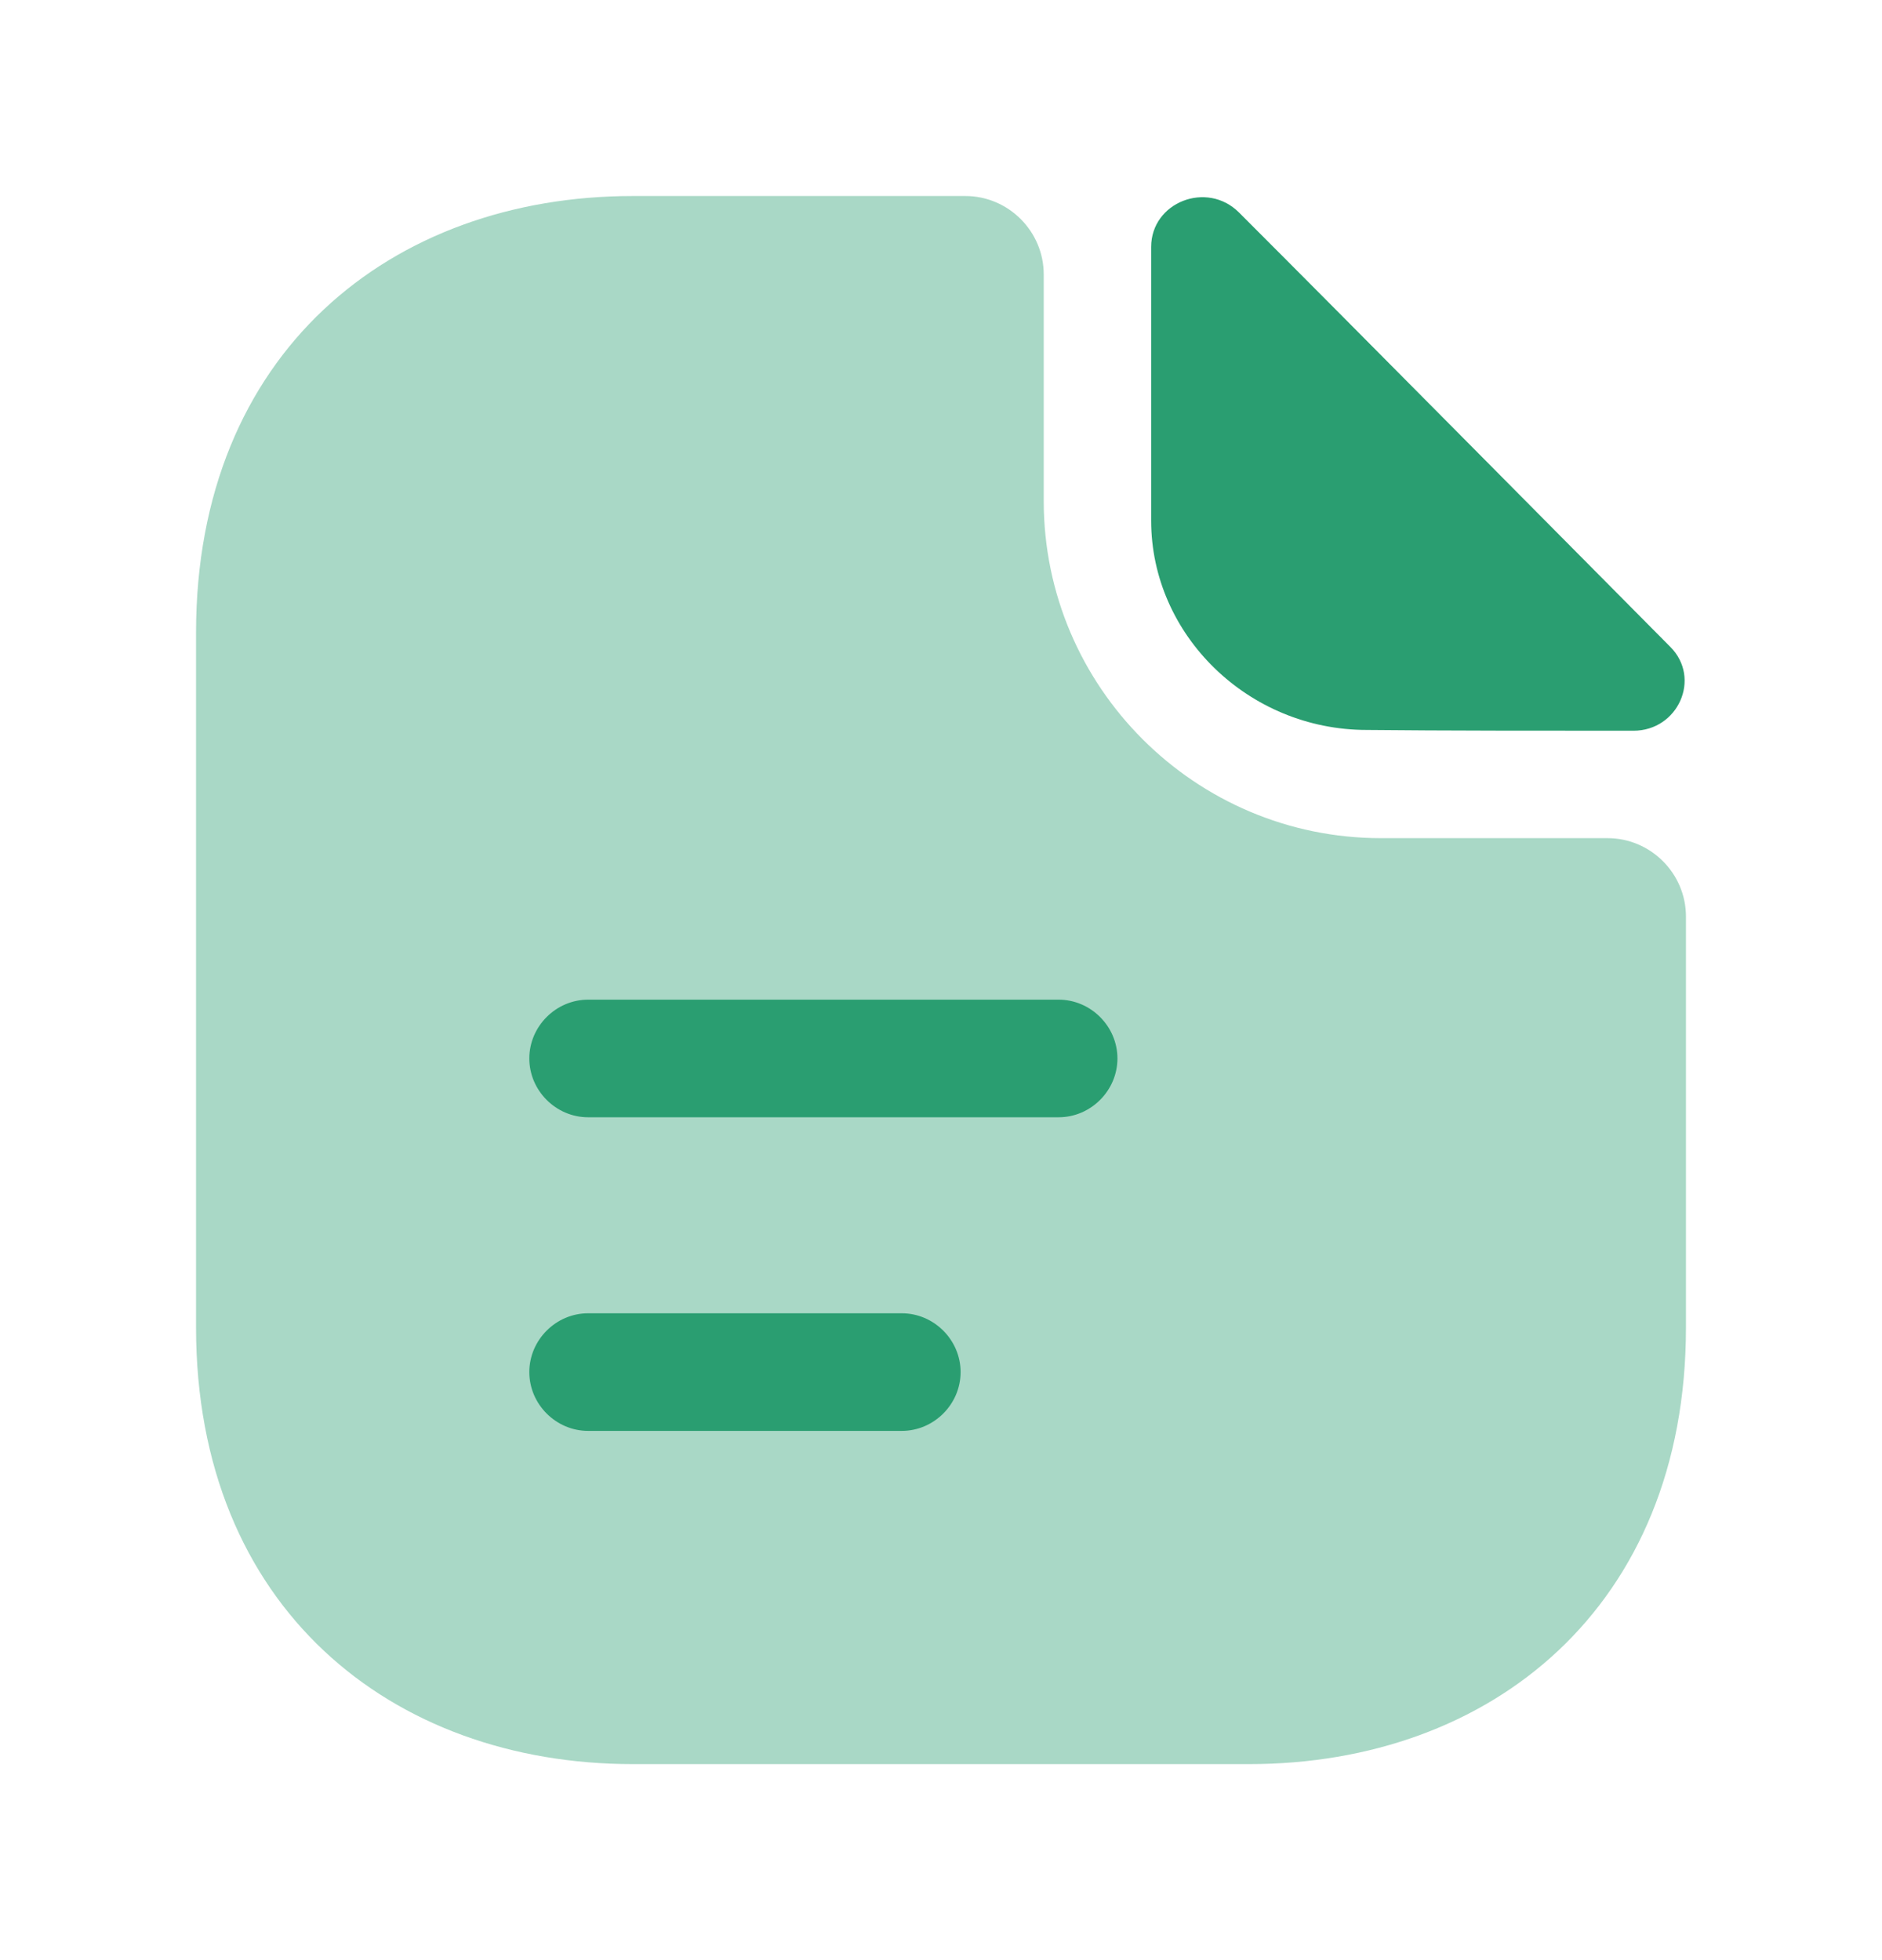 <svg width="24" height="25" viewBox="0 0 24 25" fill="none" xmlns="http://www.w3.org/2000/svg">
<path opacity="0.4" d="M20.5 10.69H17.61C15.24 10.69 13.31 8.76 13.31 6.39V3.5C13.31 2.95 12.86 2.5 12.31 2.5H8.07C4.99 2.5 2.5 4.5 2.5 8.07V16.93C2.5 20.5 4.99 22.5 8.07 22.5H15.93C19.01 22.5 21.5 20.5 21.5 16.93V11.69C21.5 11.14 21.05 10.69 20.5 10.69Z" fill="#2A9E71"/>
<path d="M15.8 2.71C15.39 2.3 14.68 2.58 14.68 3.15V6.64C14.68 8.1 15.92 9.31 17.43 9.31C18.38 9.32 19.7 9.32 20.83 9.32C21.4 9.32 21.7 8.65 21.3 8.25C19.86 6.8 17.28 4.19 15.8 2.71Z" fill="#2A9E71"/>
<path d="M13.5 14.25H7.5C7.09 14.25 6.75 13.91 6.75 13.5C6.75 13.09 7.09 12.75 7.5 12.75H13.5C13.91 12.75 14.25 13.09 14.25 13.5C14.25 13.91 13.91 14.25 13.5 14.25Z" fill="#2A9E71"/>
<path d="M11.5 18.25H7.5C7.09 18.25 6.75 17.91 6.75 17.5C6.75 17.09 7.09 16.75 7.5 16.75H11.5C11.91 16.75 12.25 17.09 12.25 17.5C12.25 17.91 11.91 18.25 11.5 18.25Z" fill="#2A9E71"/>
</svg>
